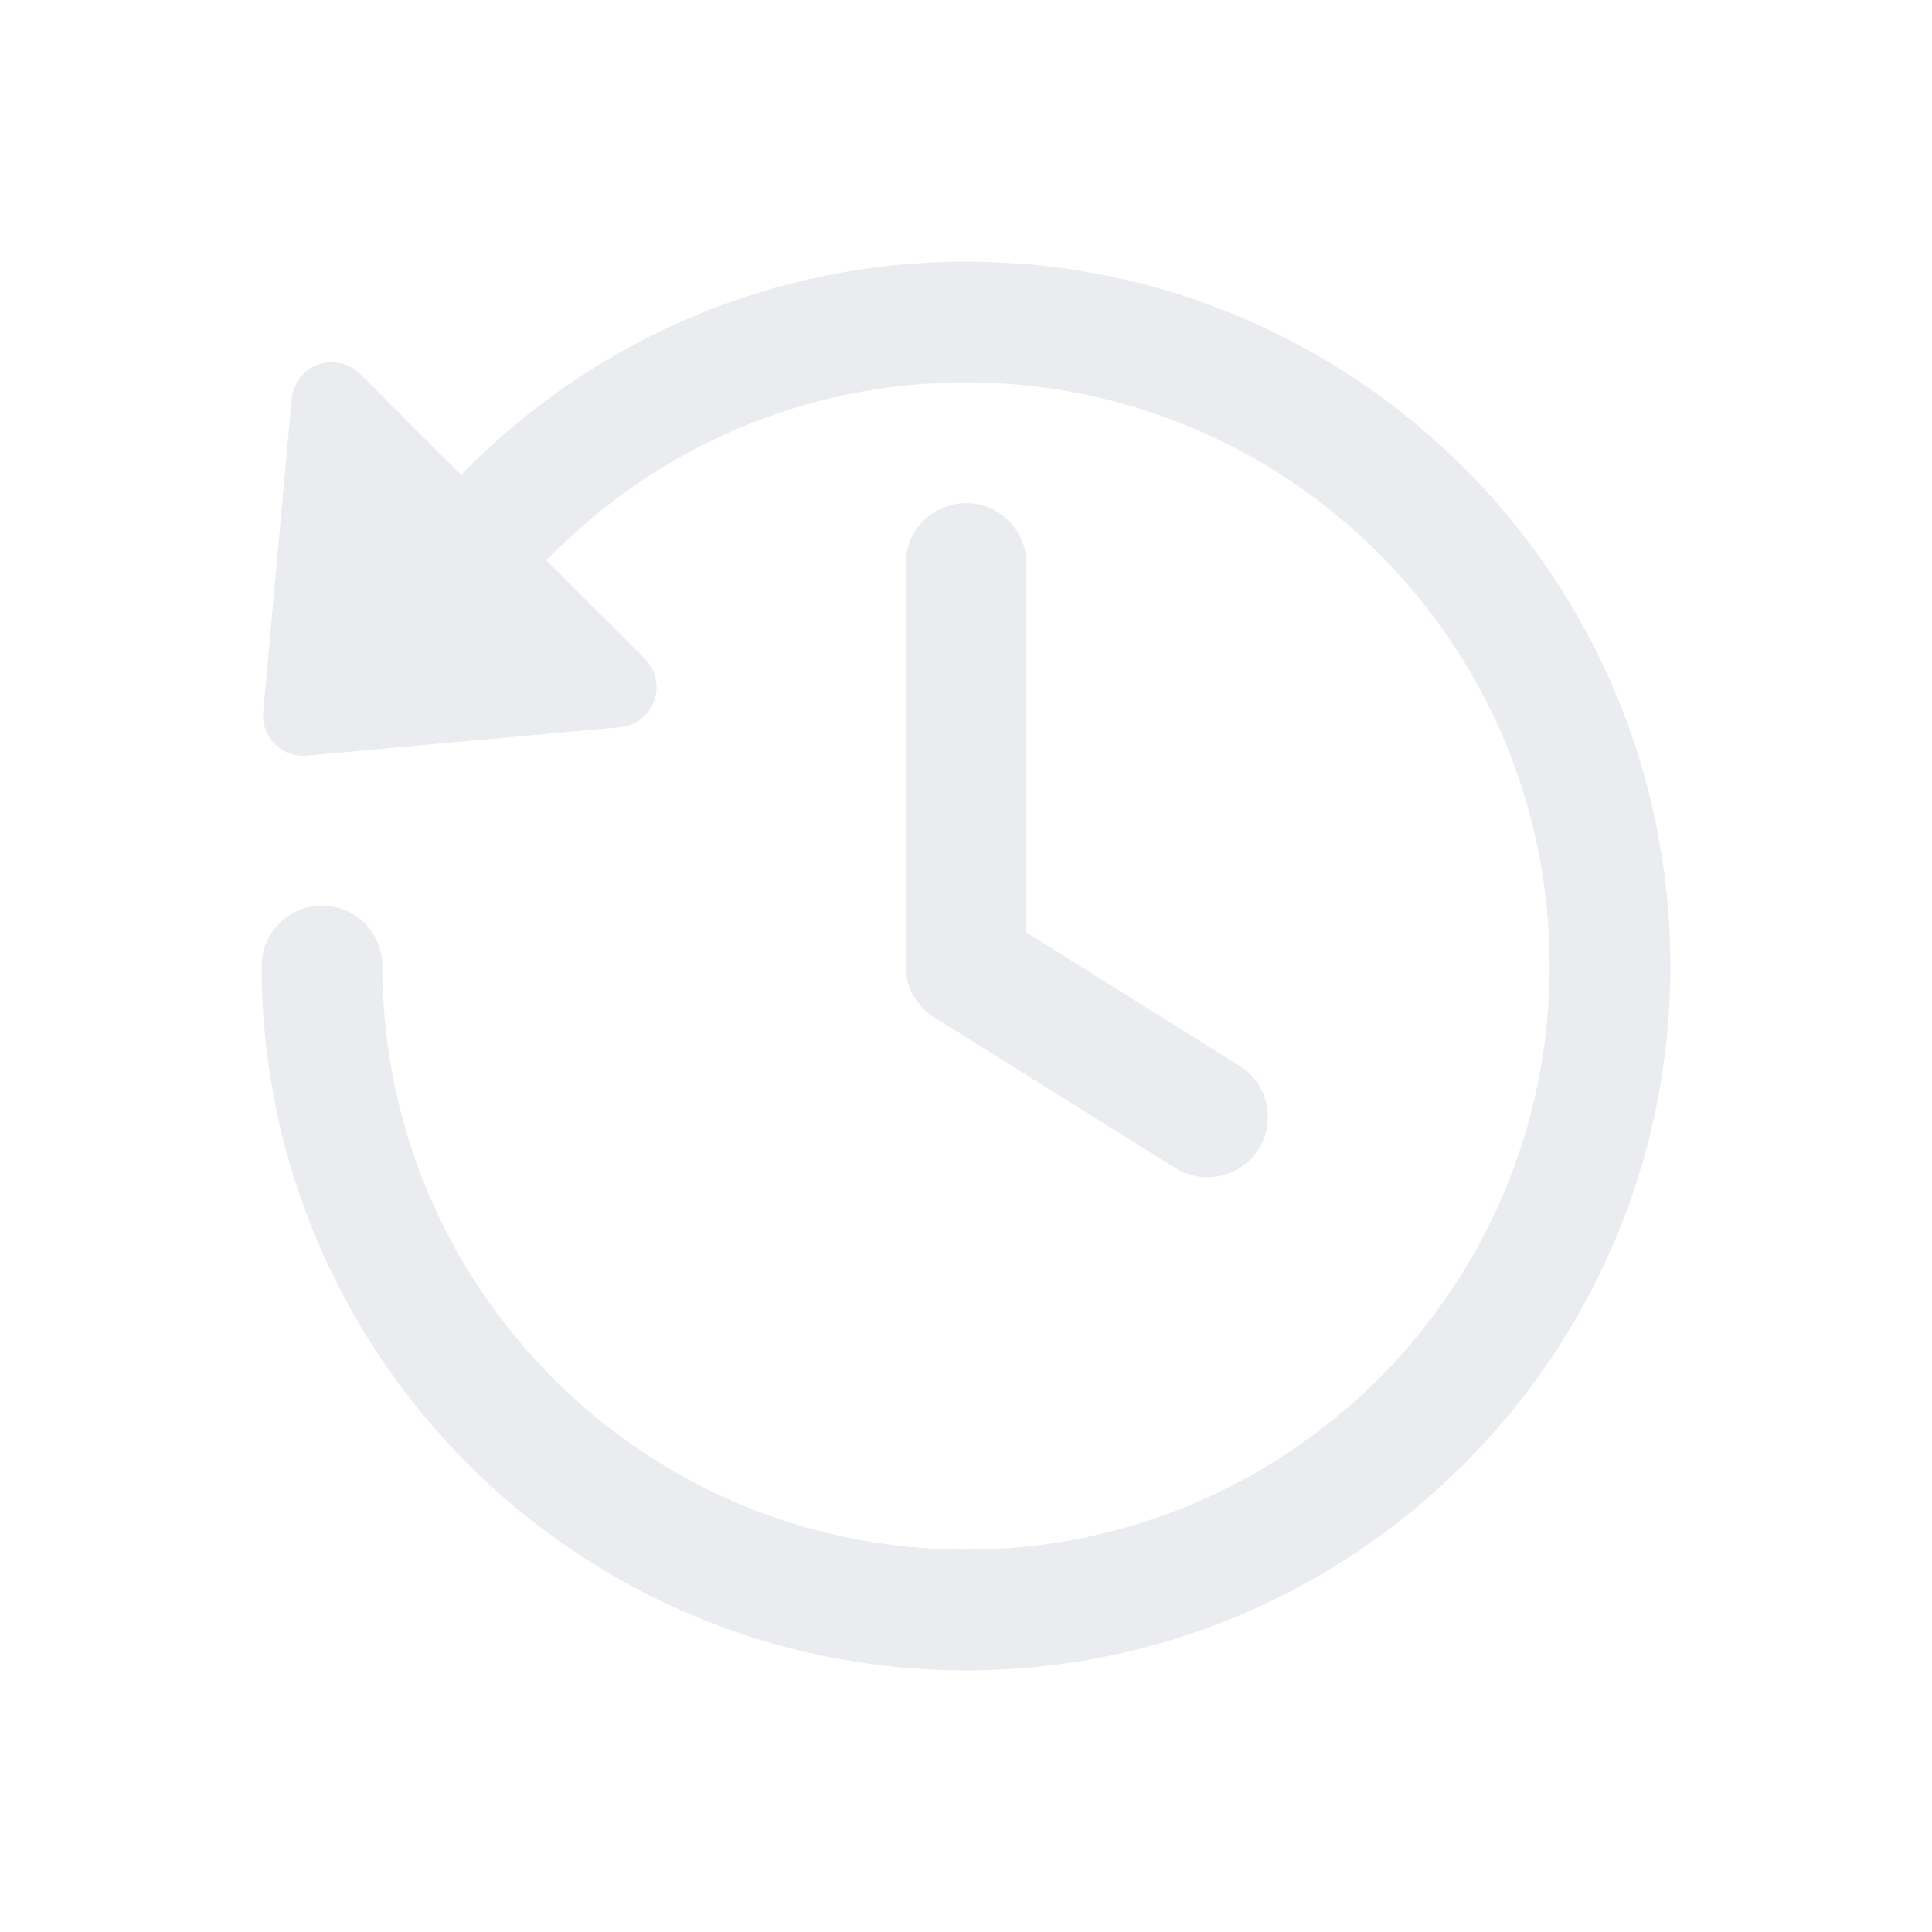 <?xml version="1.0" encoding="UTF-8"?> <svg xmlns="http://www.w3.org/2000/svg" width="150" height="150" viewBox="0 0 150 150" fill="none"> <g opacity="0.1"> <path d="M42.904 43.015C51.113 34.777 62.458 29.688 75 29.688C100.025 29.688 120.312 49.975 120.312 75C120.312 100.025 100.025 120.312 75 120.312C49.975 120.312 29.688 100.025 29.688 75C29.688 72.411 27.589 70.312 25 70.312C22.411 70.312 20.312 72.411 20.312 75C20.312 105.203 44.797 129.688 75 129.688C105.203 129.688 129.688 105.203 129.688 75C129.688 44.797 105.203 20.312 75 20.312C59.866 20.312 46.16 26.466 36.263 36.397C36.104 36.557 35.959 36.725 35.828 36.9L27.968 29.04C27.111 28.183 25.835 27.899 24.694 28.312C23.554 28.724 22.756 29.759 22.646 30.967L20.436 55.274C20.352 56.197 20.683 57.111 21.339 57.767C21.995 58.422 22.908 58.753 23.831 58.669L48.138 56.459C49.346 56.349 50.381 55.551 50.794 54.411C51.206 53.271 50.922 51.995 50.065 51.137L42.389 43.462C42.569 43.327 42.741 43.178 42.904 43.015Z" fill="#2F425A"></path> <path d="M79.688 43.75C79.688 41.161 77.589 39.062 75 39.062C72.411 39.062 70.312 41.161 70.312 43.75V75C70.312 76.616 71.145 78.118 72.516 78.975L91.266 90.694C93.461 92.066 96.353 91.398 97.725 89.203C99.097 87.008 98.43 84.116 96.234 82.744L79.688 72.402V43.75Z" fill="#2F425A"></path> </g> </svg> 
